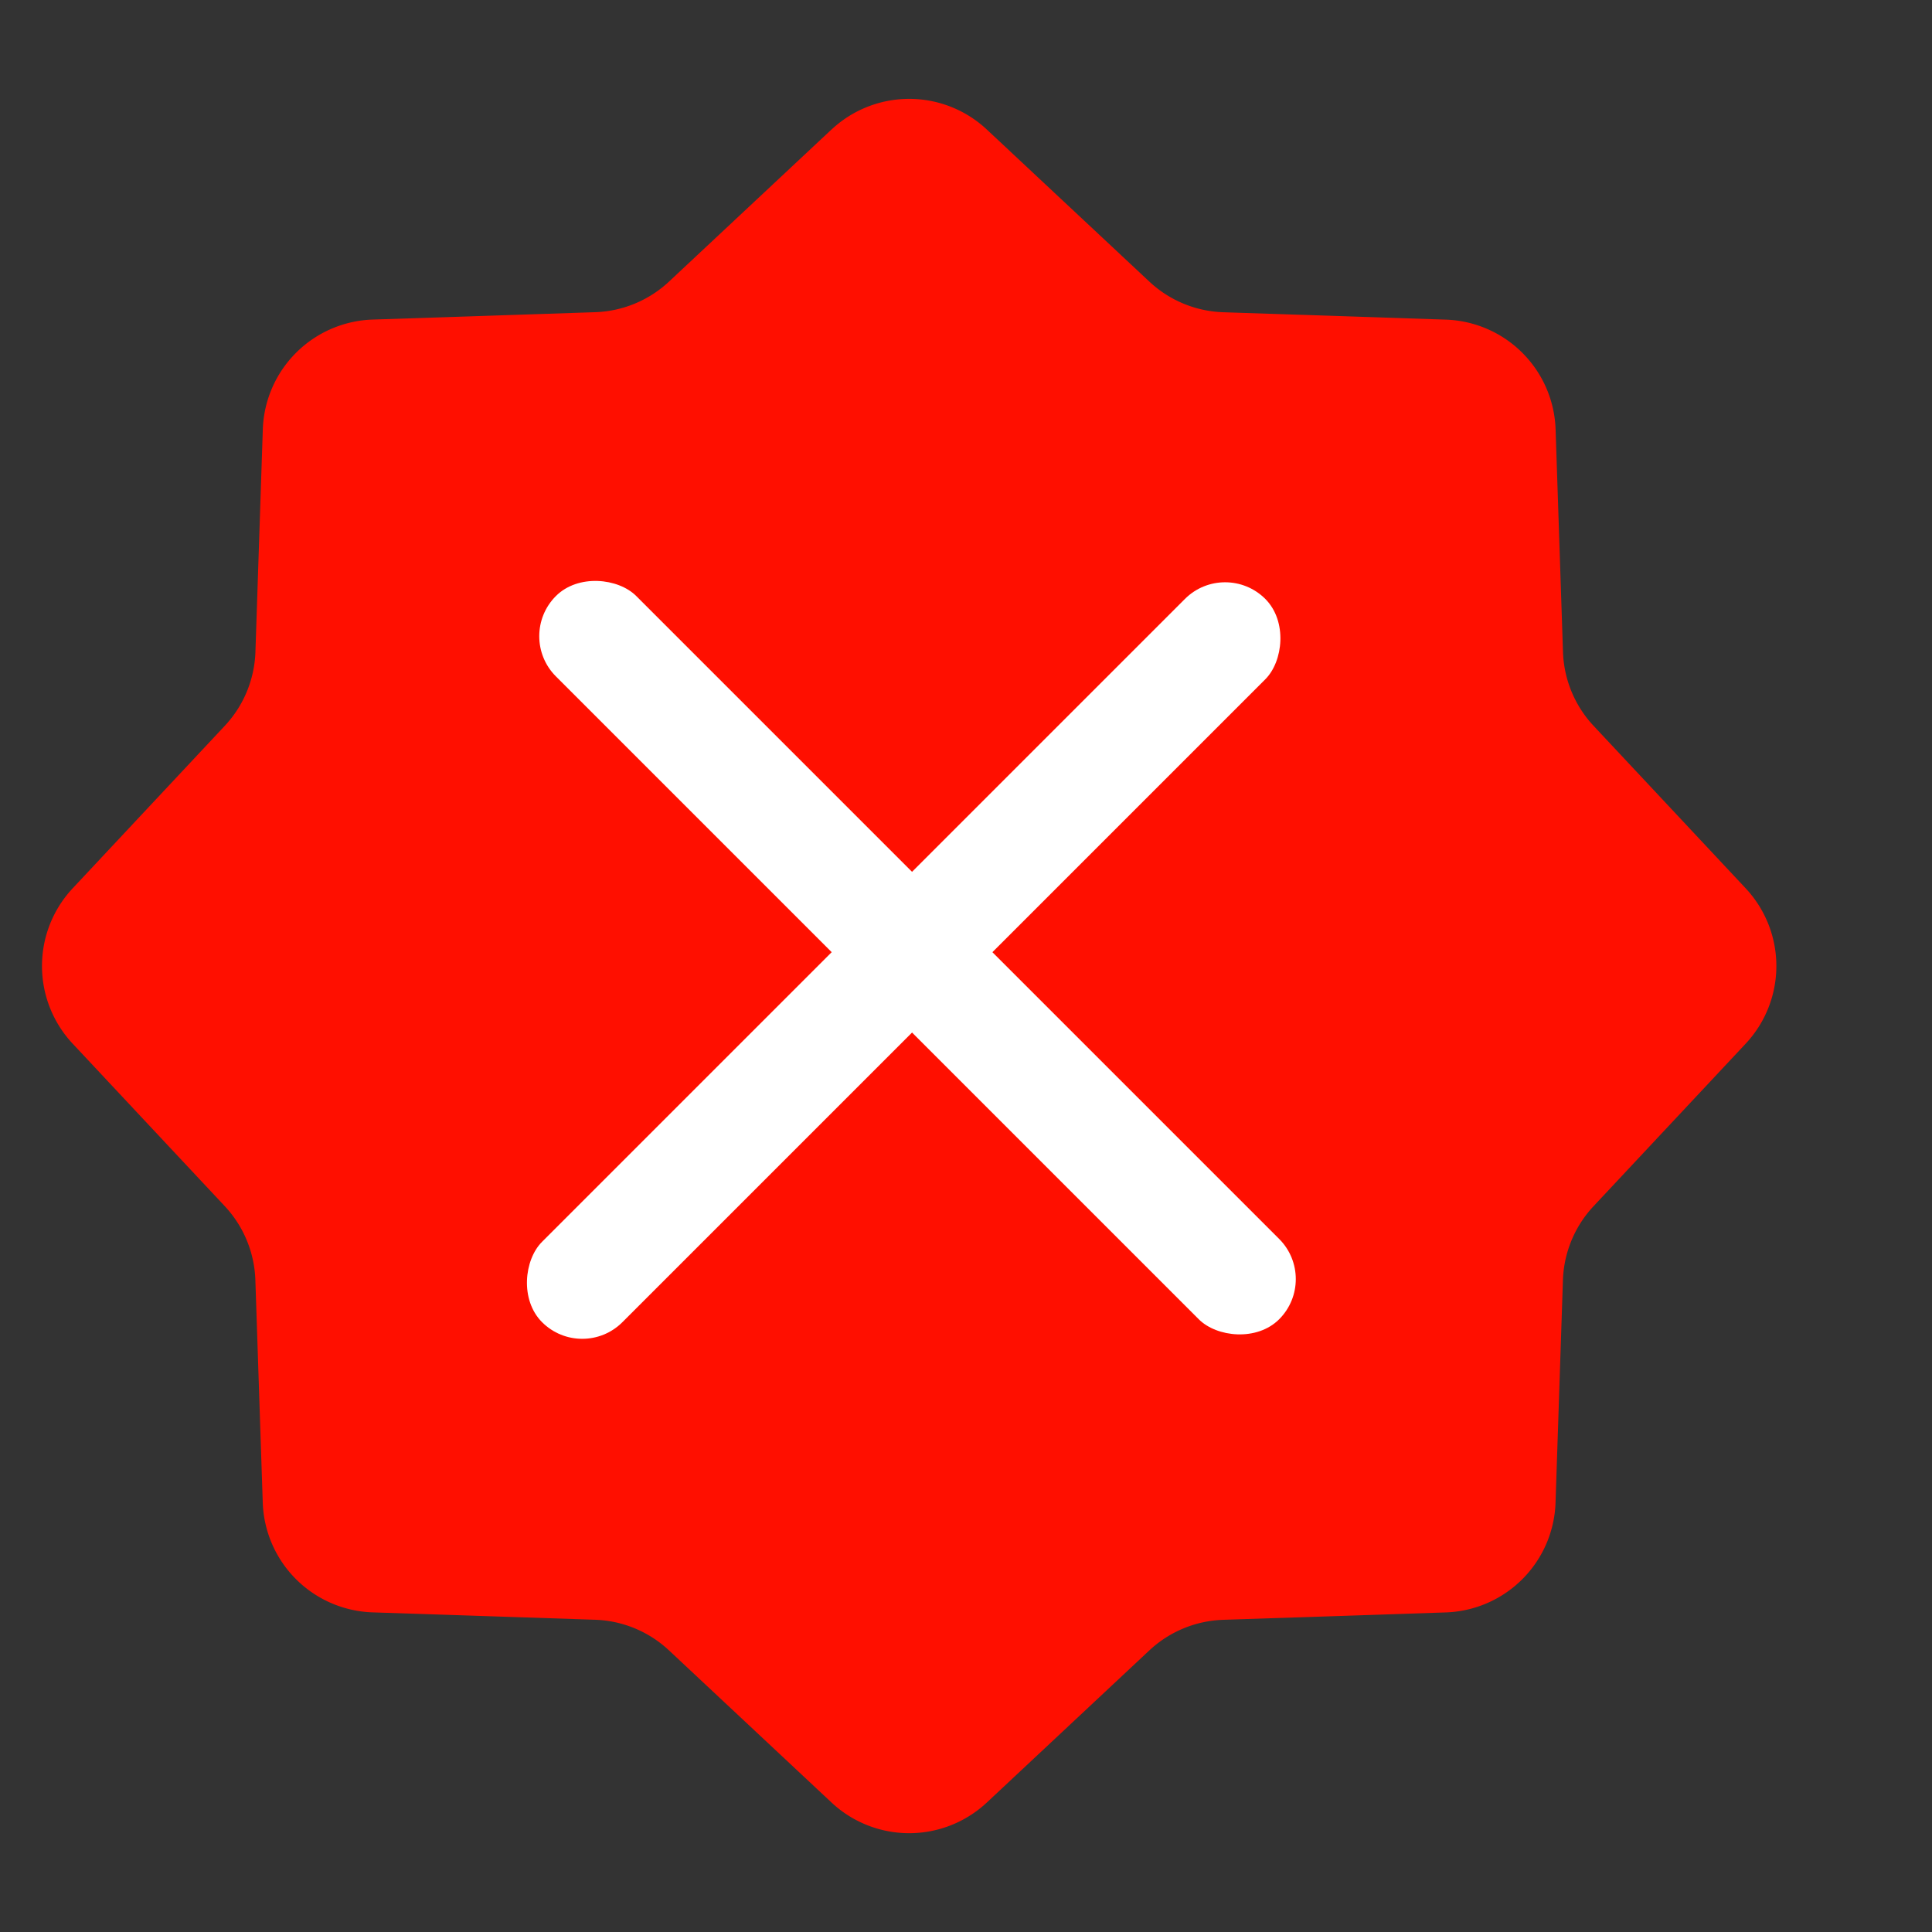 <svg width="34" height="34" viewBox="0 0 34 34" fill="none" xmlns="http://www.w3.org/2000/svg"><rect x="0" y="0" width="34" height="34" fill="#333333" stroke="none"/><path d="M14.633 2.28a2 2 0 012.734 0l2.86 2.676a2 2 0 001.3.539l3.916.13a2 2 0 011.933 1.932l.13 3.916a2 2 0 00.538 1.3l2.677 2.86a2 2 0 010 2.734l-2.677 2.86a2 2 0 00-.539 1.3l-.13 3.916a2 2 0 01-1.932 1.933l-3.916.13a2 2 0 00-1.3.538l-2.86 2.677a2 2 0 01-2.734 0l-2.86-2.677a2 2 0 00-1.3-.539l-3.916-.13a2 2 0 01-1.933-1.932l-.13-3.916a2 2 0 00-.538-1.3l-2.677-2.86a2 2 0 010-2.734l2.677-2.86a2 2 0 00.539-1.3l.13-3.916a2 2 0 011.932-1.933l3.916-.13a2 2 0 001.3-.538l2.86-2.677z" fill="#FF0F00"/><rect x="21.56" y="9.833" width="2" height="18" rx="1" transform="rotate(45 21.56 9.833)" fill="#fff"/><rect x="23.218" y="22.51" width="2" height="18" rx="1" transform="rotate(135 23.218 22.51)" fill="#fff"/></svg>